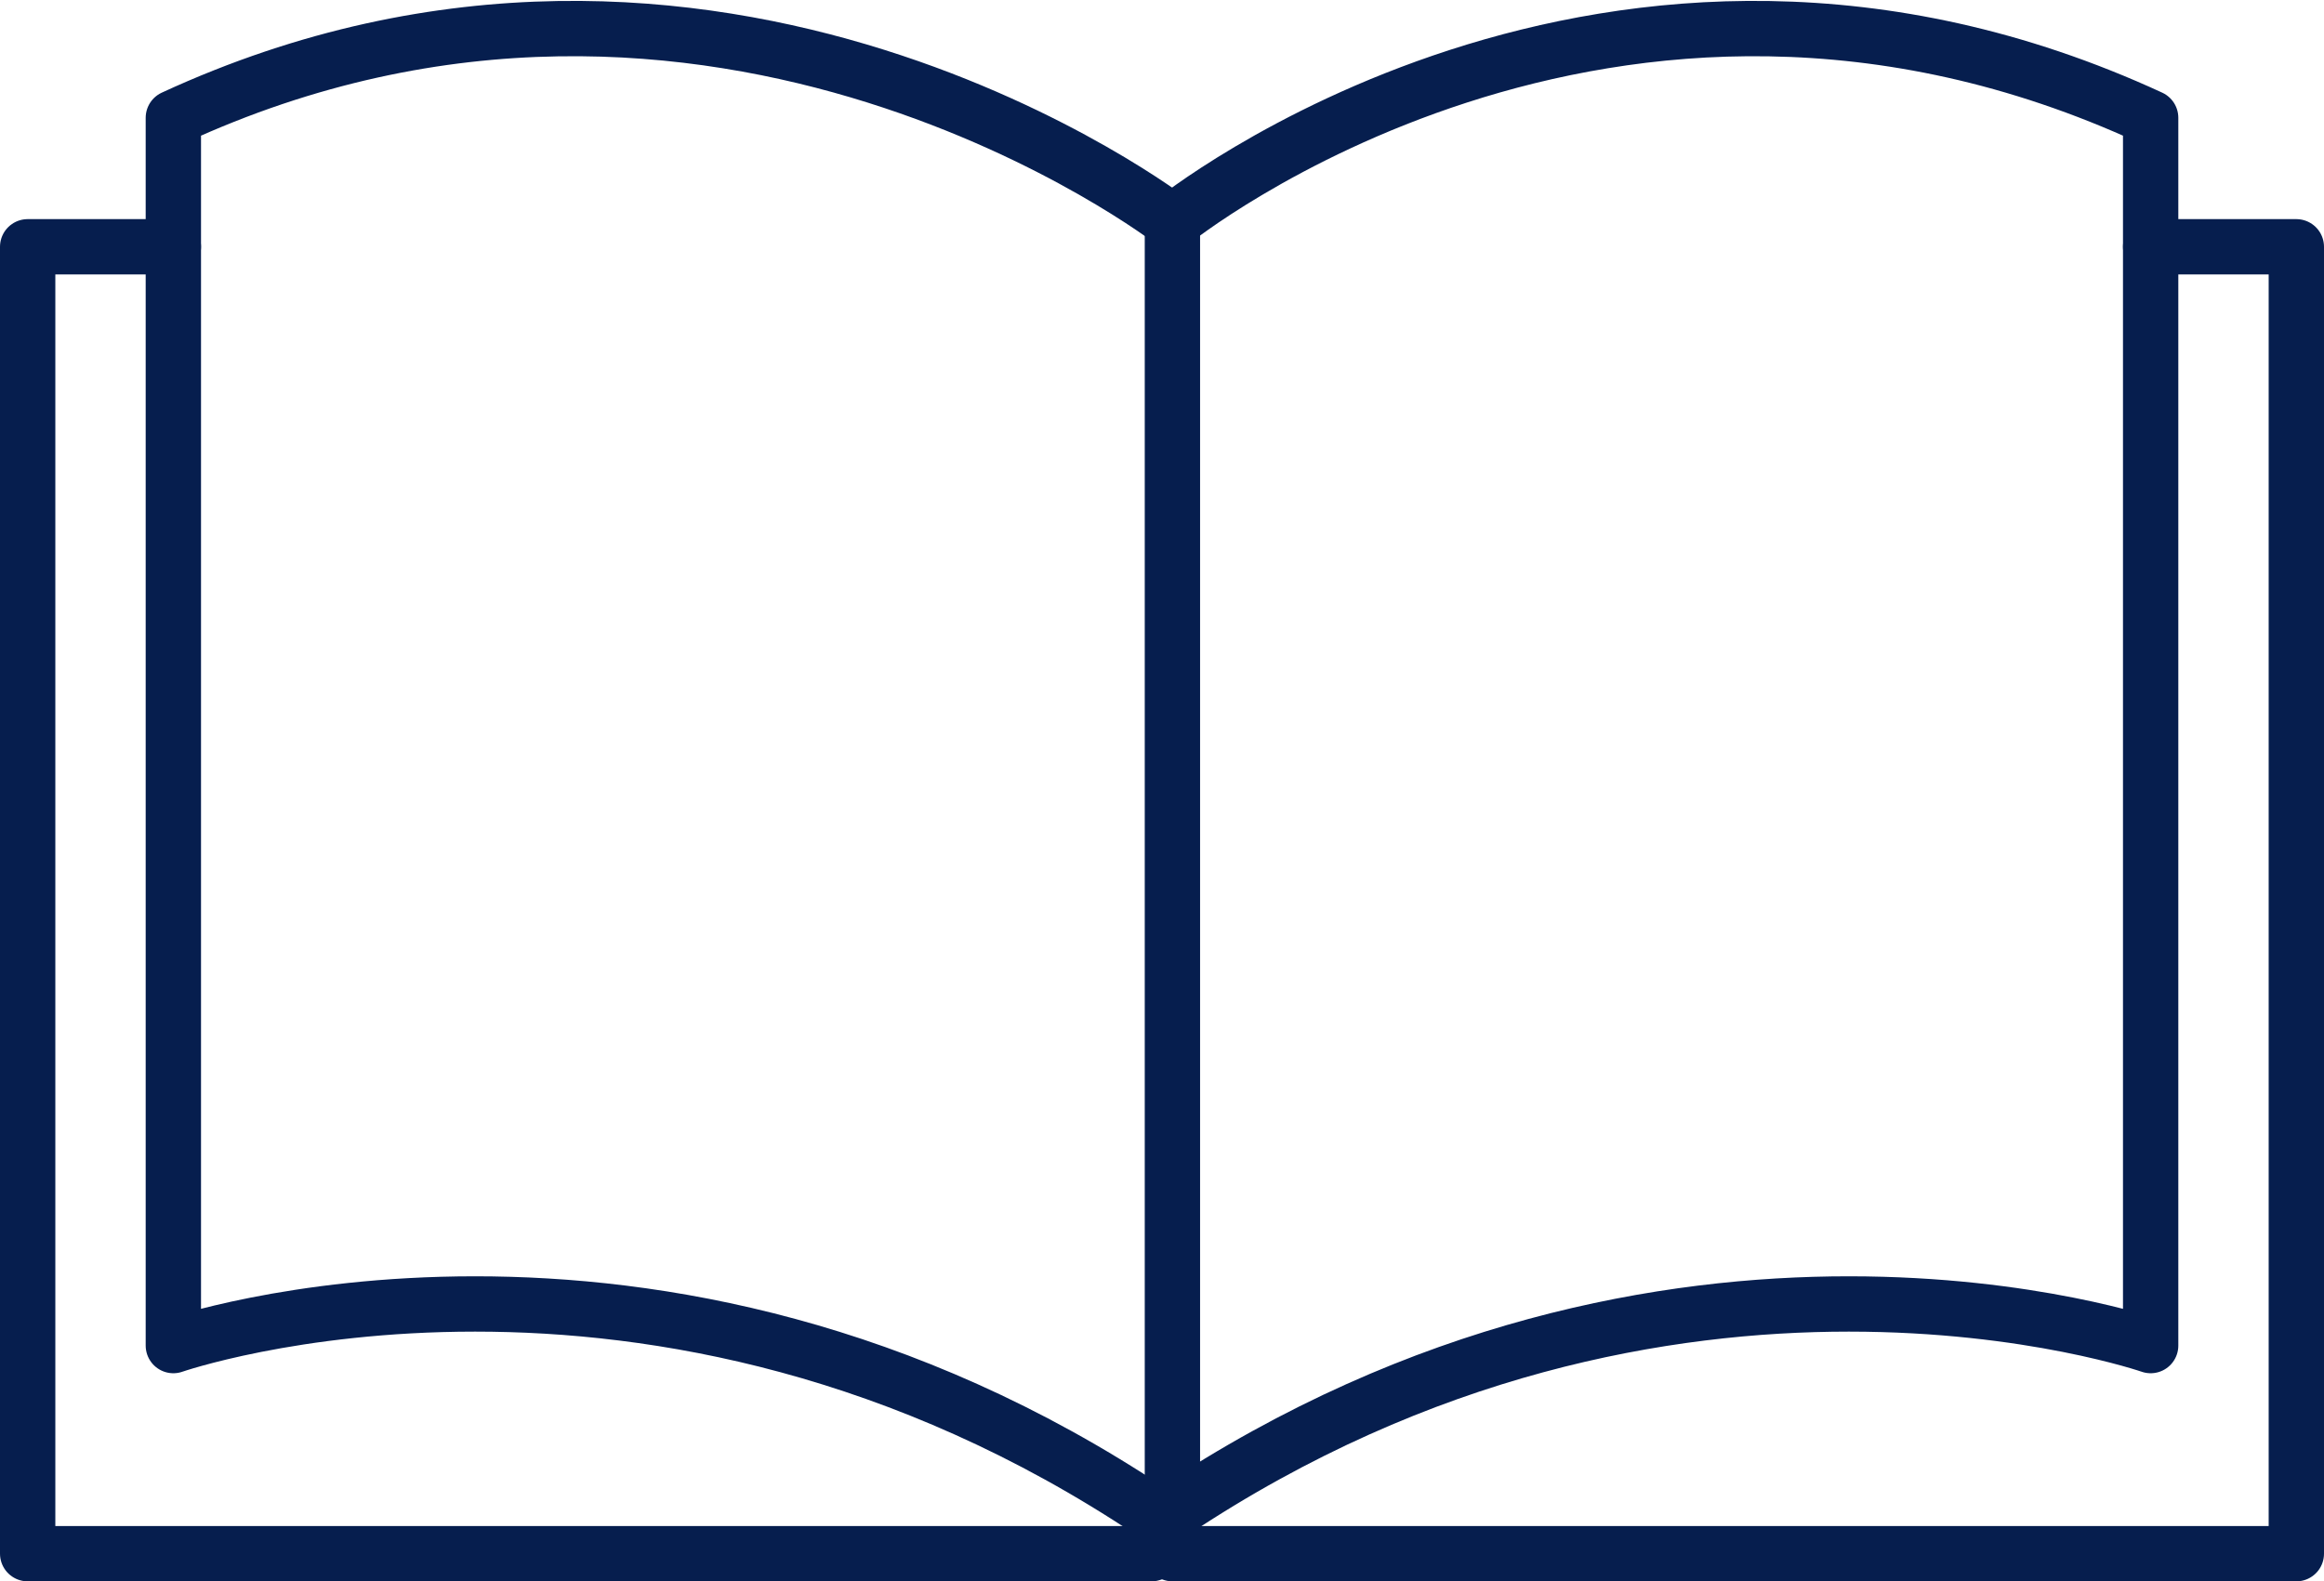 <svg xmlns="http://www.w3.org/2000/svg" viewBox="0 0 84.005 57.169">
  <defs>
    <style>
      .cls-1 {
        fill: none;
        stroke: #061e4e;
        stroke-linecap: round;
        stroke-linejoin: round;
        stroke-miterlimit: 10;
        stroke-width: 2px;
      }
    </style>
  </defs>
  <g id="Group_1512" data-name="Group 1512" transform="translate(0.5 0.576)">
    <path id="Path_1431" data-name="Path 1431" class="cls-1" d="M28,54.089C46.056,42.051,63.36,48.07,63.36,48.07V3.682C43.8-5.346,28,7.444,28,7.444" transform="translate(13.879)"/>
    <path id="Path_1432" data-name="Path 1432" class="cls-1" d="M63.36,5.7h5.266V52.947H28" transform="translate(13.879 2.646)"/>
    <path id="Path_1433" data-name="Path 1433" class="cls-1" d="M40.112,7.444S23.561-5.346,4,3.682V48.07s17.3-6.019,35.36,6.019" transform="translate(1.766 0)"/>
    <path id="Path_1434" data-name="Path 1434" class="cls-1" d="M5.766,5.7H.5V52.947H41.126" transform="translate(0 2.646)"/>
    <line id="Line_26" data-name="Line 26" class="cls-1" y2="47.397" transform="translate(41.879 7.444)"/>
  </g>
</svg>
